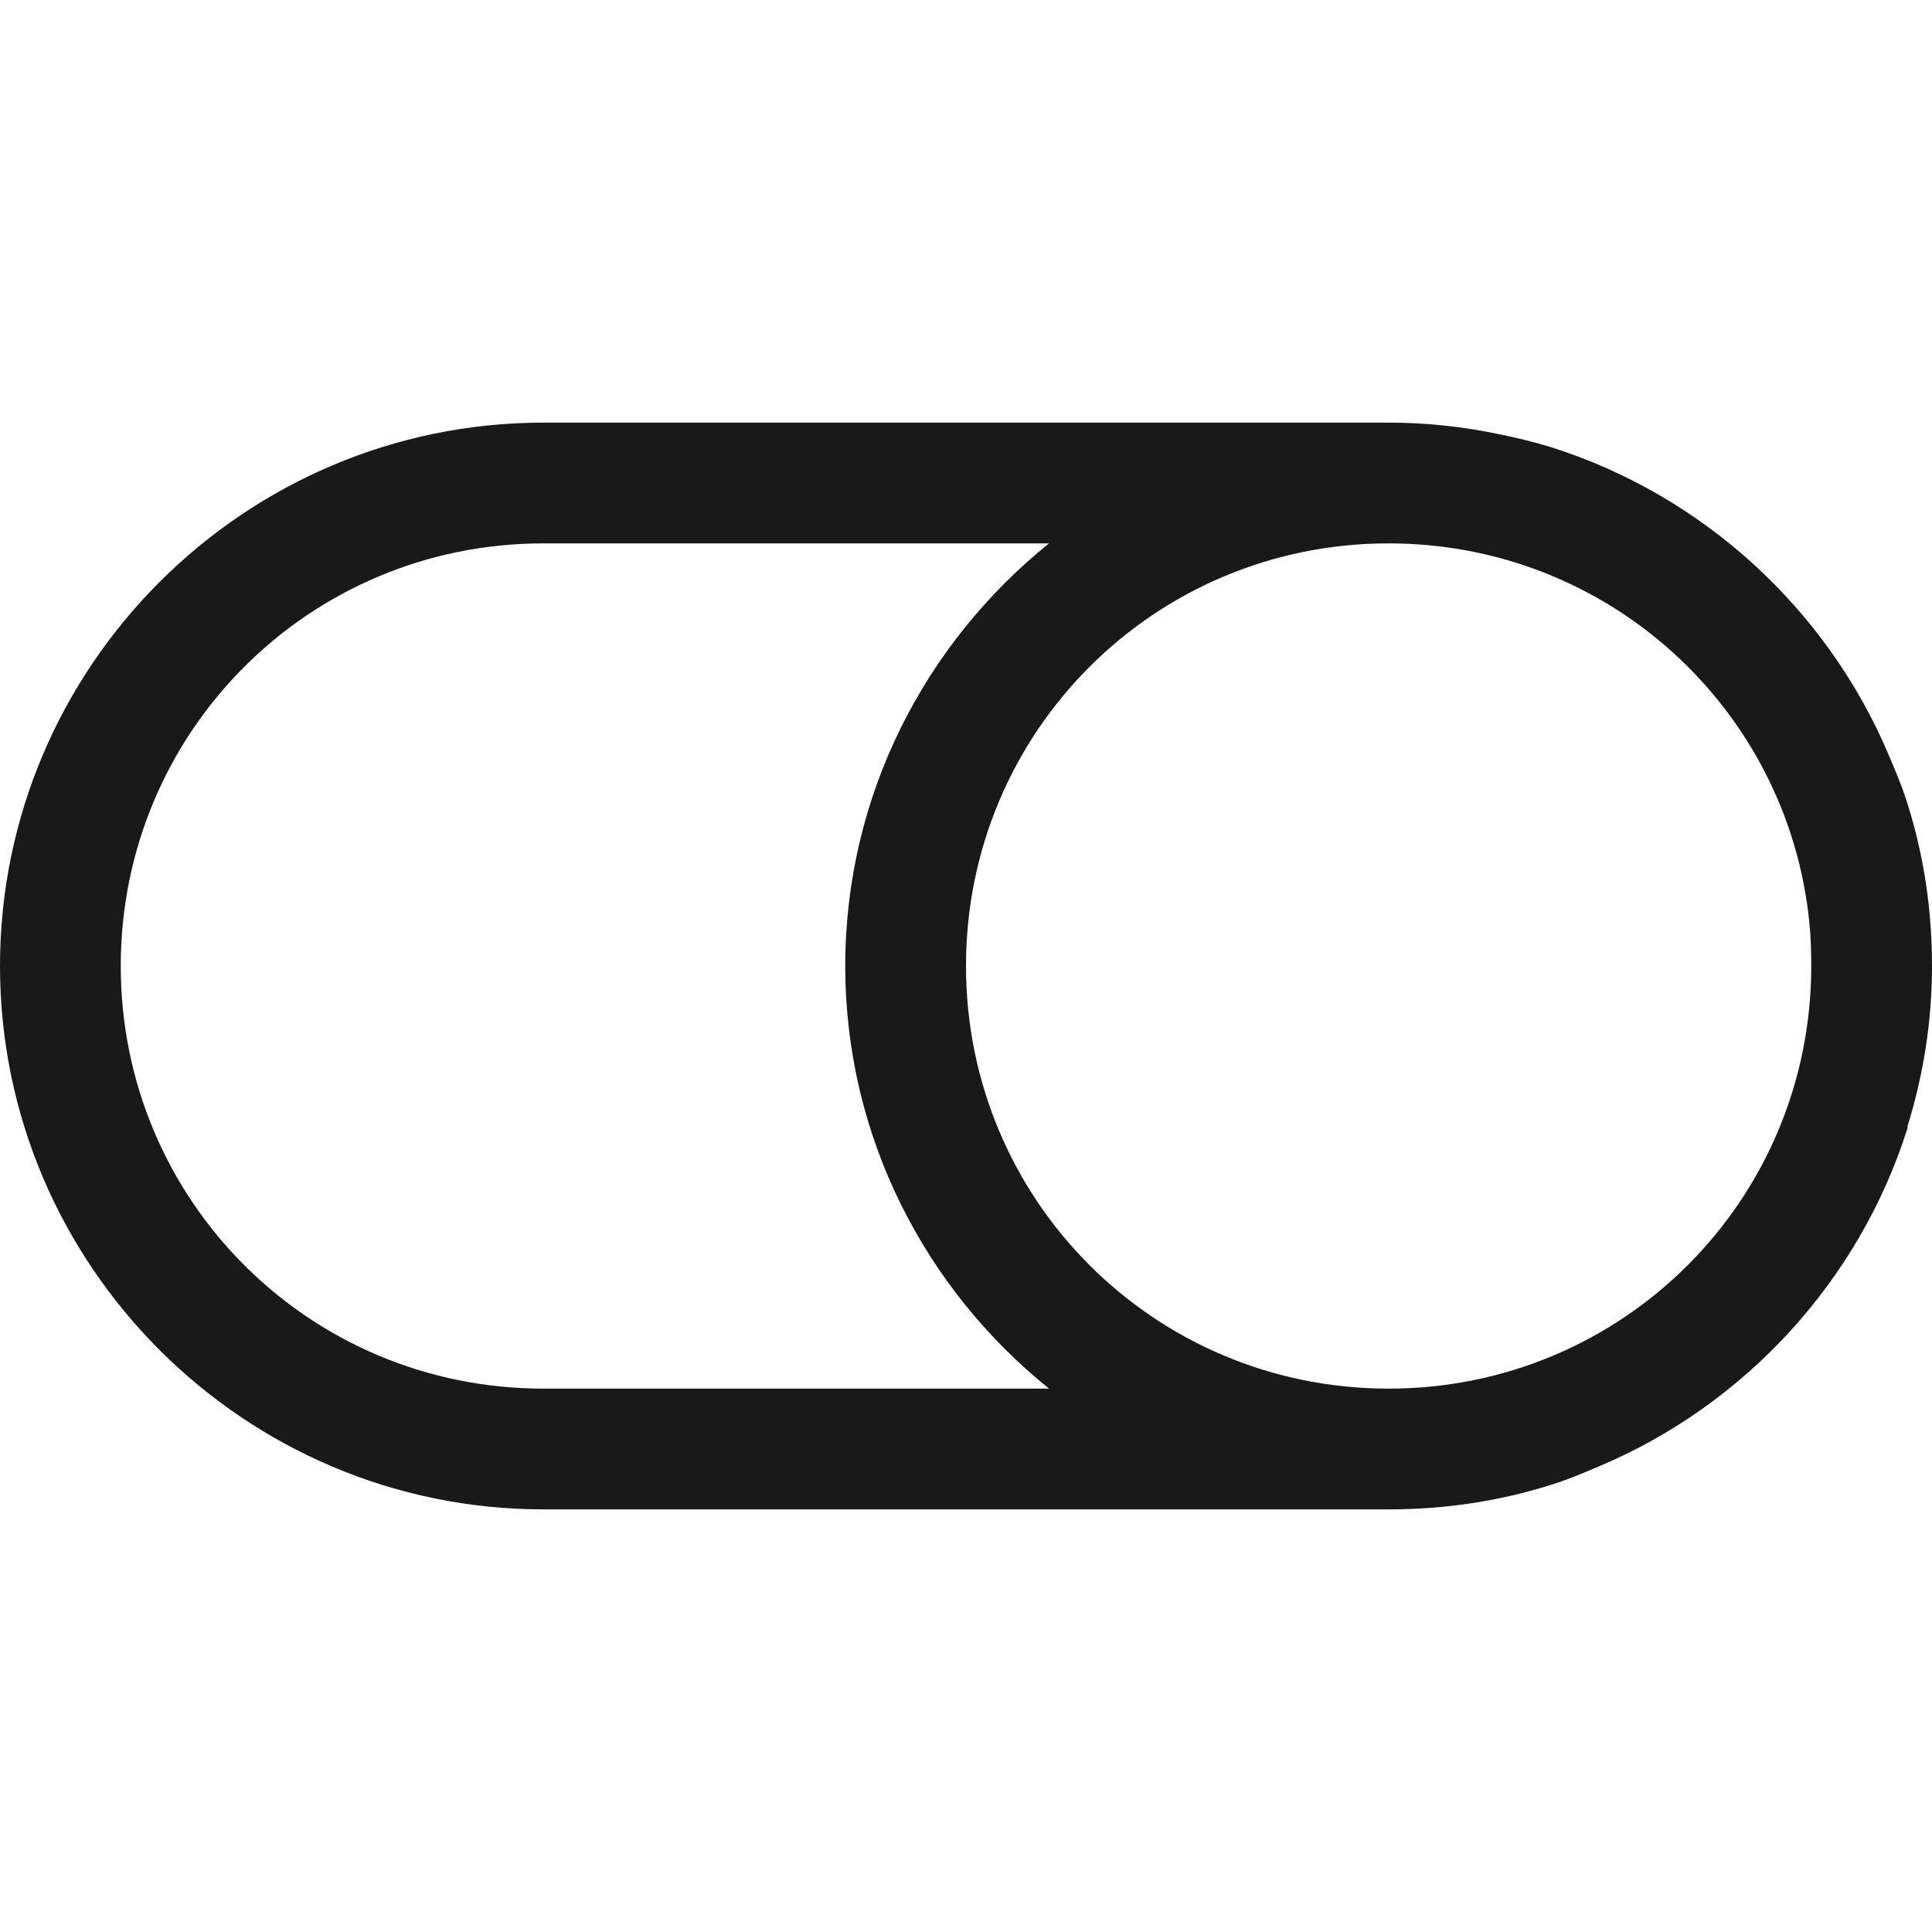 <svg width="32" height="32" viewBox="0 0 32 32" fill="none" xmlns="http://www.w3.org/2000/svg">
<g id="Toggle Off">
<path id="Vector" d="M23 7C23.621 7 24.227 7.066 24.812 7.188C25.105 7.246 25.406 7.32 25.688 7.406C28.207 8.203 30.258 10.086 31.281 12.5C31.395 12.77 31.508 13.031 31.594 13.312C31.863 14.164 32 15.059 32 16C32 16.93 31.855 17.812 31.594 18.656C31.59 18.664 31.598 18.68 31.594 18.688C30.797 21.207 28.914 23.258 26.5 24.281C26.23 24.395 25.969 24.508 25.688 24.594C24.836 24.863 23.941 25 23 25H9C4.043 25 0 20.957 0 16C0 11.043 4.043 7 9 7H23ZM23 9C19.121 9 16 12.121 16 16C16 19.879 19.121 23 23 23C26.879 23 30 19.879 30 16C30 15.758 29.992 15.516 29.969 15.281C29.613 11.742 26.637 9 23 9ZM17.375 9H9C5.121 9 2 12.121 2 16C2 19.879 5.121 23 9 23H17.375C15.324 21.348 14 18.828 14 16C14 13.172 15.324 10.652 17.375 9Z" fill="black" fill-opacity="0.9"/>
</g>
</svg>
